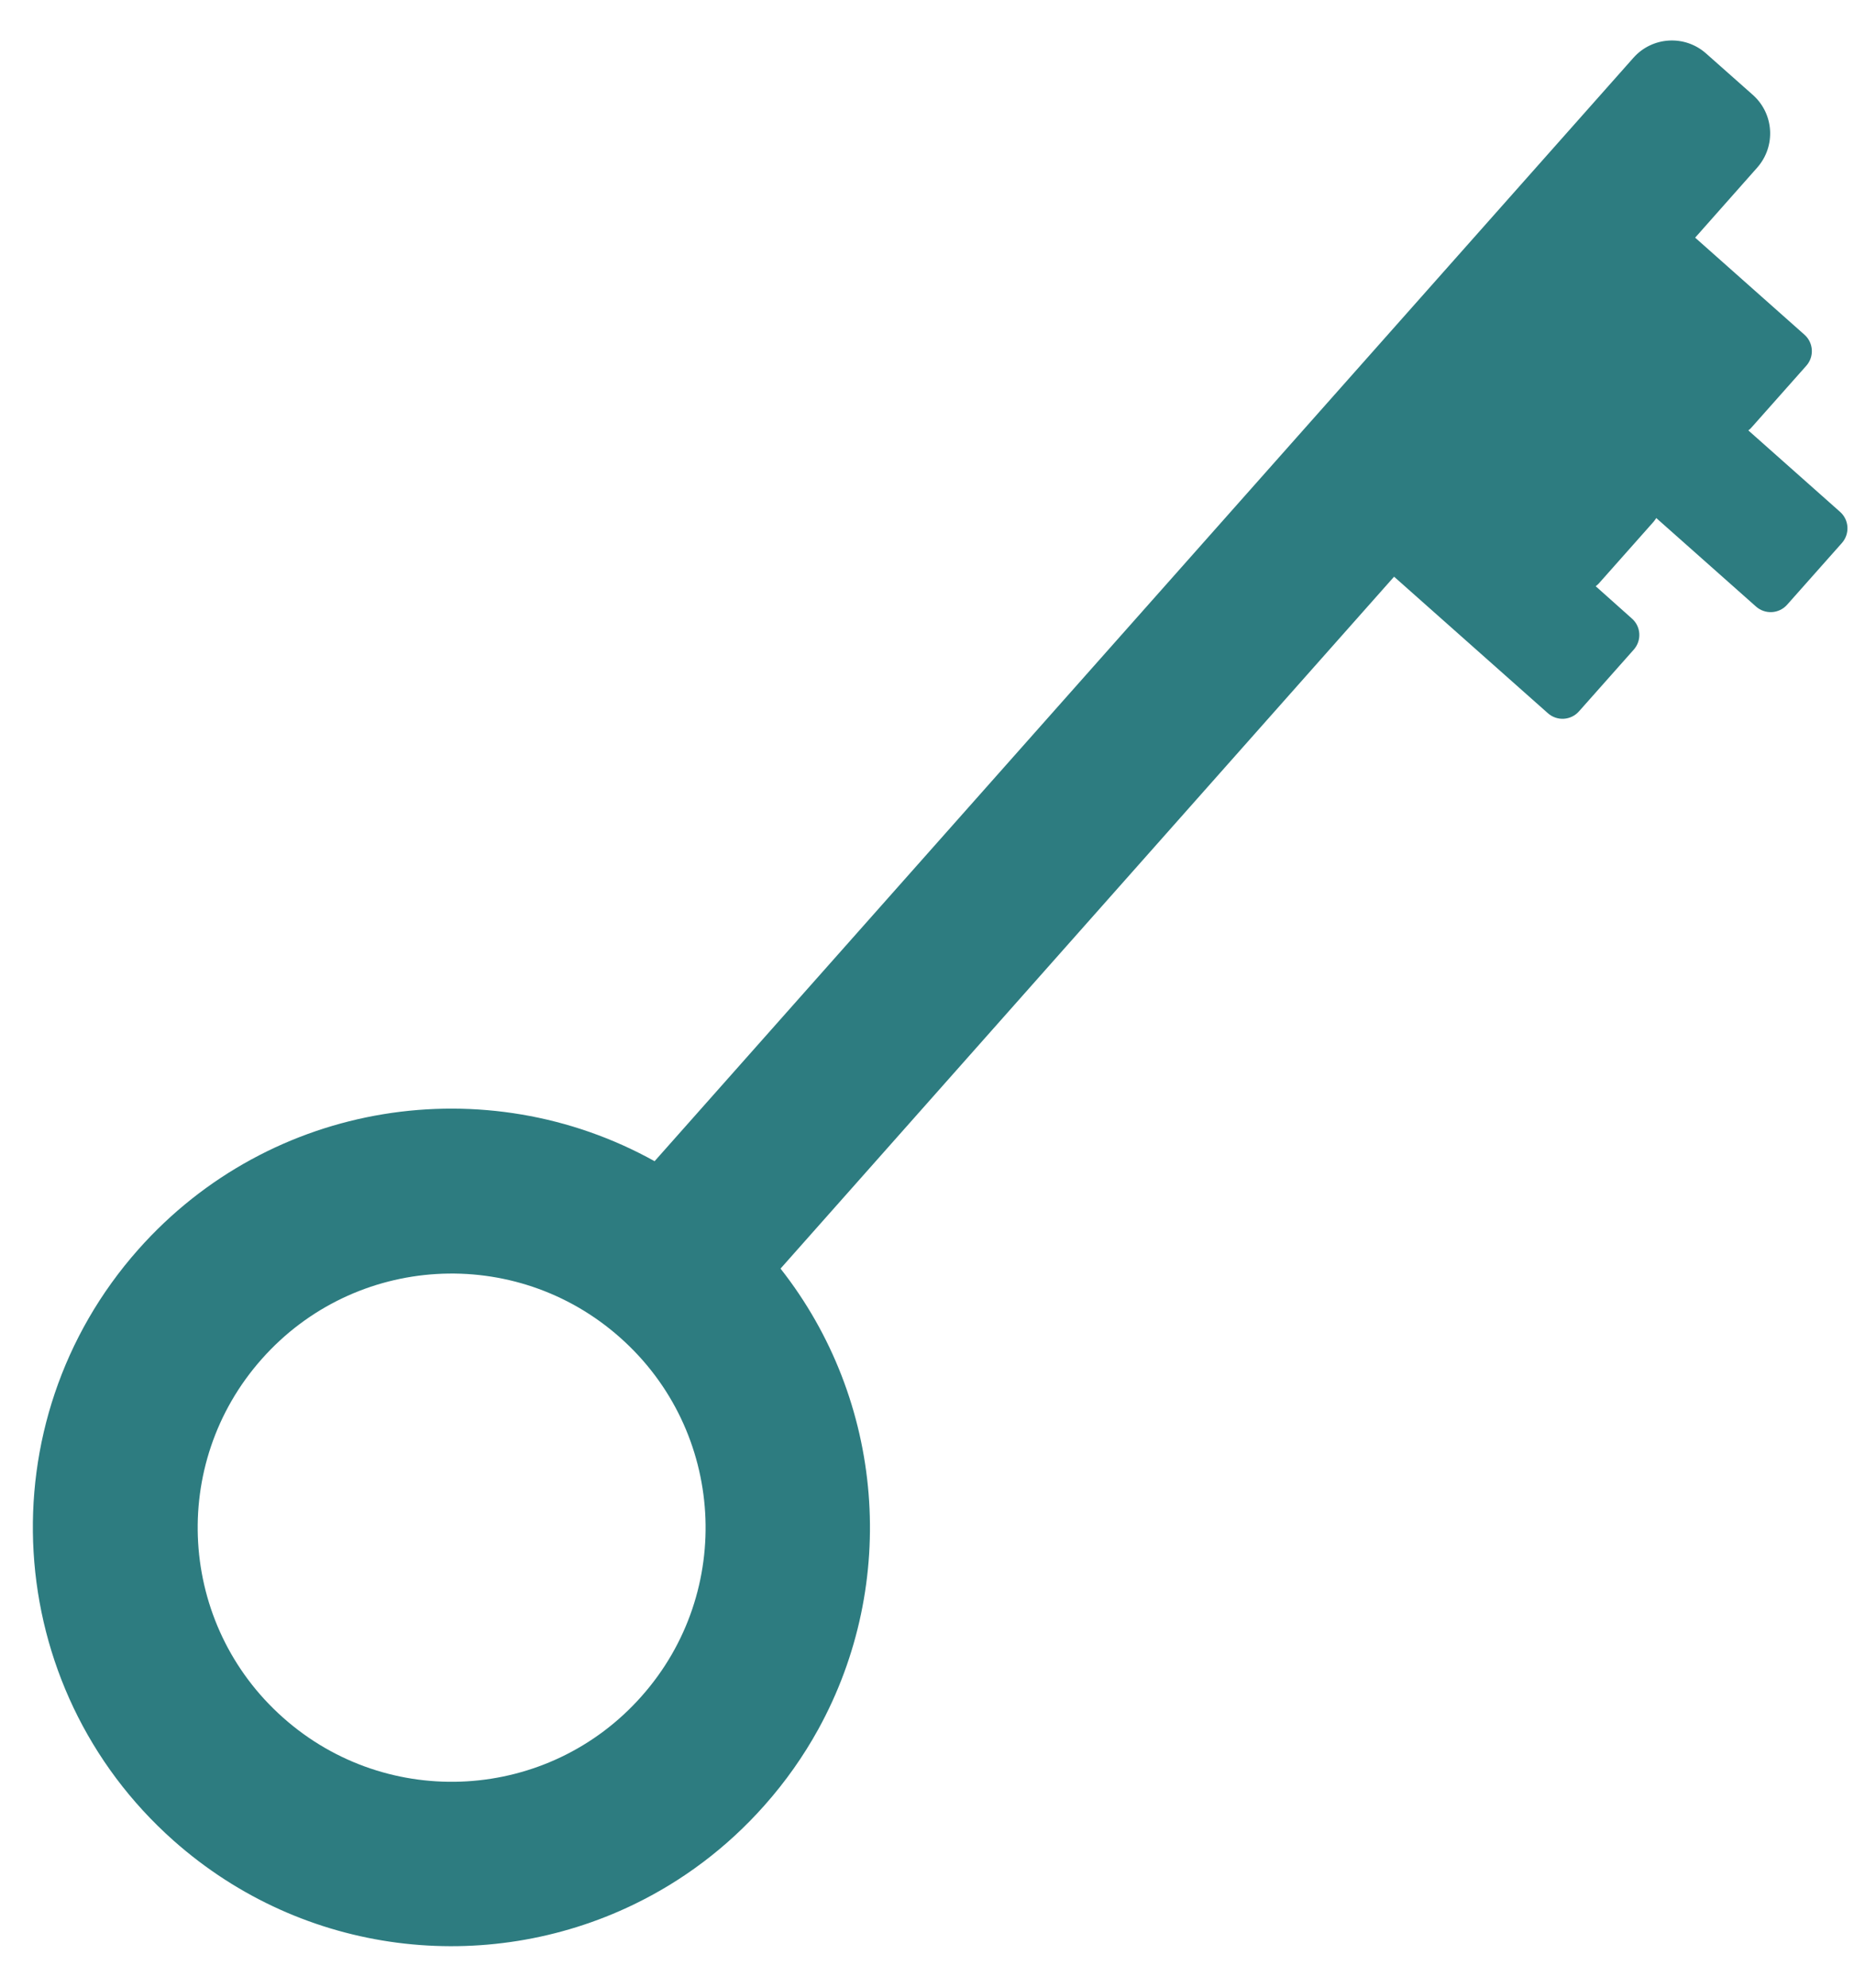 <svg xmlns="http://www.w3.org/2000/svg" fill="none" viewBox="0 0 28 30" height="30" width="28">
<path fill="#2D7C80" d="M27.816 8.197L26.991 9.126C26.869 9.265 26.657 9.278 26.518 9.153L25.014 7.819C25.001 7.837 24.989 7.857 24.974 7.874L24.149 8.803C24.134 8.82 24.116 8.835 24.099 8.848L24.645 9.335C24.784 9.456 24.797 9.668 24.672 9.807L23.847 10.736C23.726 10.874 23.514 10.888 23.375 10.763L21.054 8.704L11.788 19.147C13.358 21.14 13.574 23.893 12.358 26.1C12.136 26.503 11.865 26.889 11.546 27.248C10.974 27.893 10.301 28.392 9.572 28.744C7.342 29.822 4.591 29.526 2.622 27.781C0.01 25.464 -0.227 21.468 2.089 18.858C4.094 16.6 7.351 16.116 9.886 17.526L24.669 0.872C24.954 0.551 25.445 0.522 25.766 0.807L26.473 1.433C26.793 1.718 26.823 2.207 26.538 2.53L25.601 3.587L27.251 5.051C27.389 5.172 27.402 5.384 27.279 5.521L26.454 6.45C26.439 6.468 26.422 6.484 26.404 6.496L27.789 7.725C27.927 7.846 27.94 8.058 27.816 8.197ZM9.366 20.189C7.782 18.782 5.358 18.927 3.953 20.512C2.546 22.096 2.691 24.52 4.276 25.925C5.86 27.332 8.284 27.188 9.689 25.602C11.096 24.018 10.951 21.594 9.366 20.189Z"></path>
</svg>
